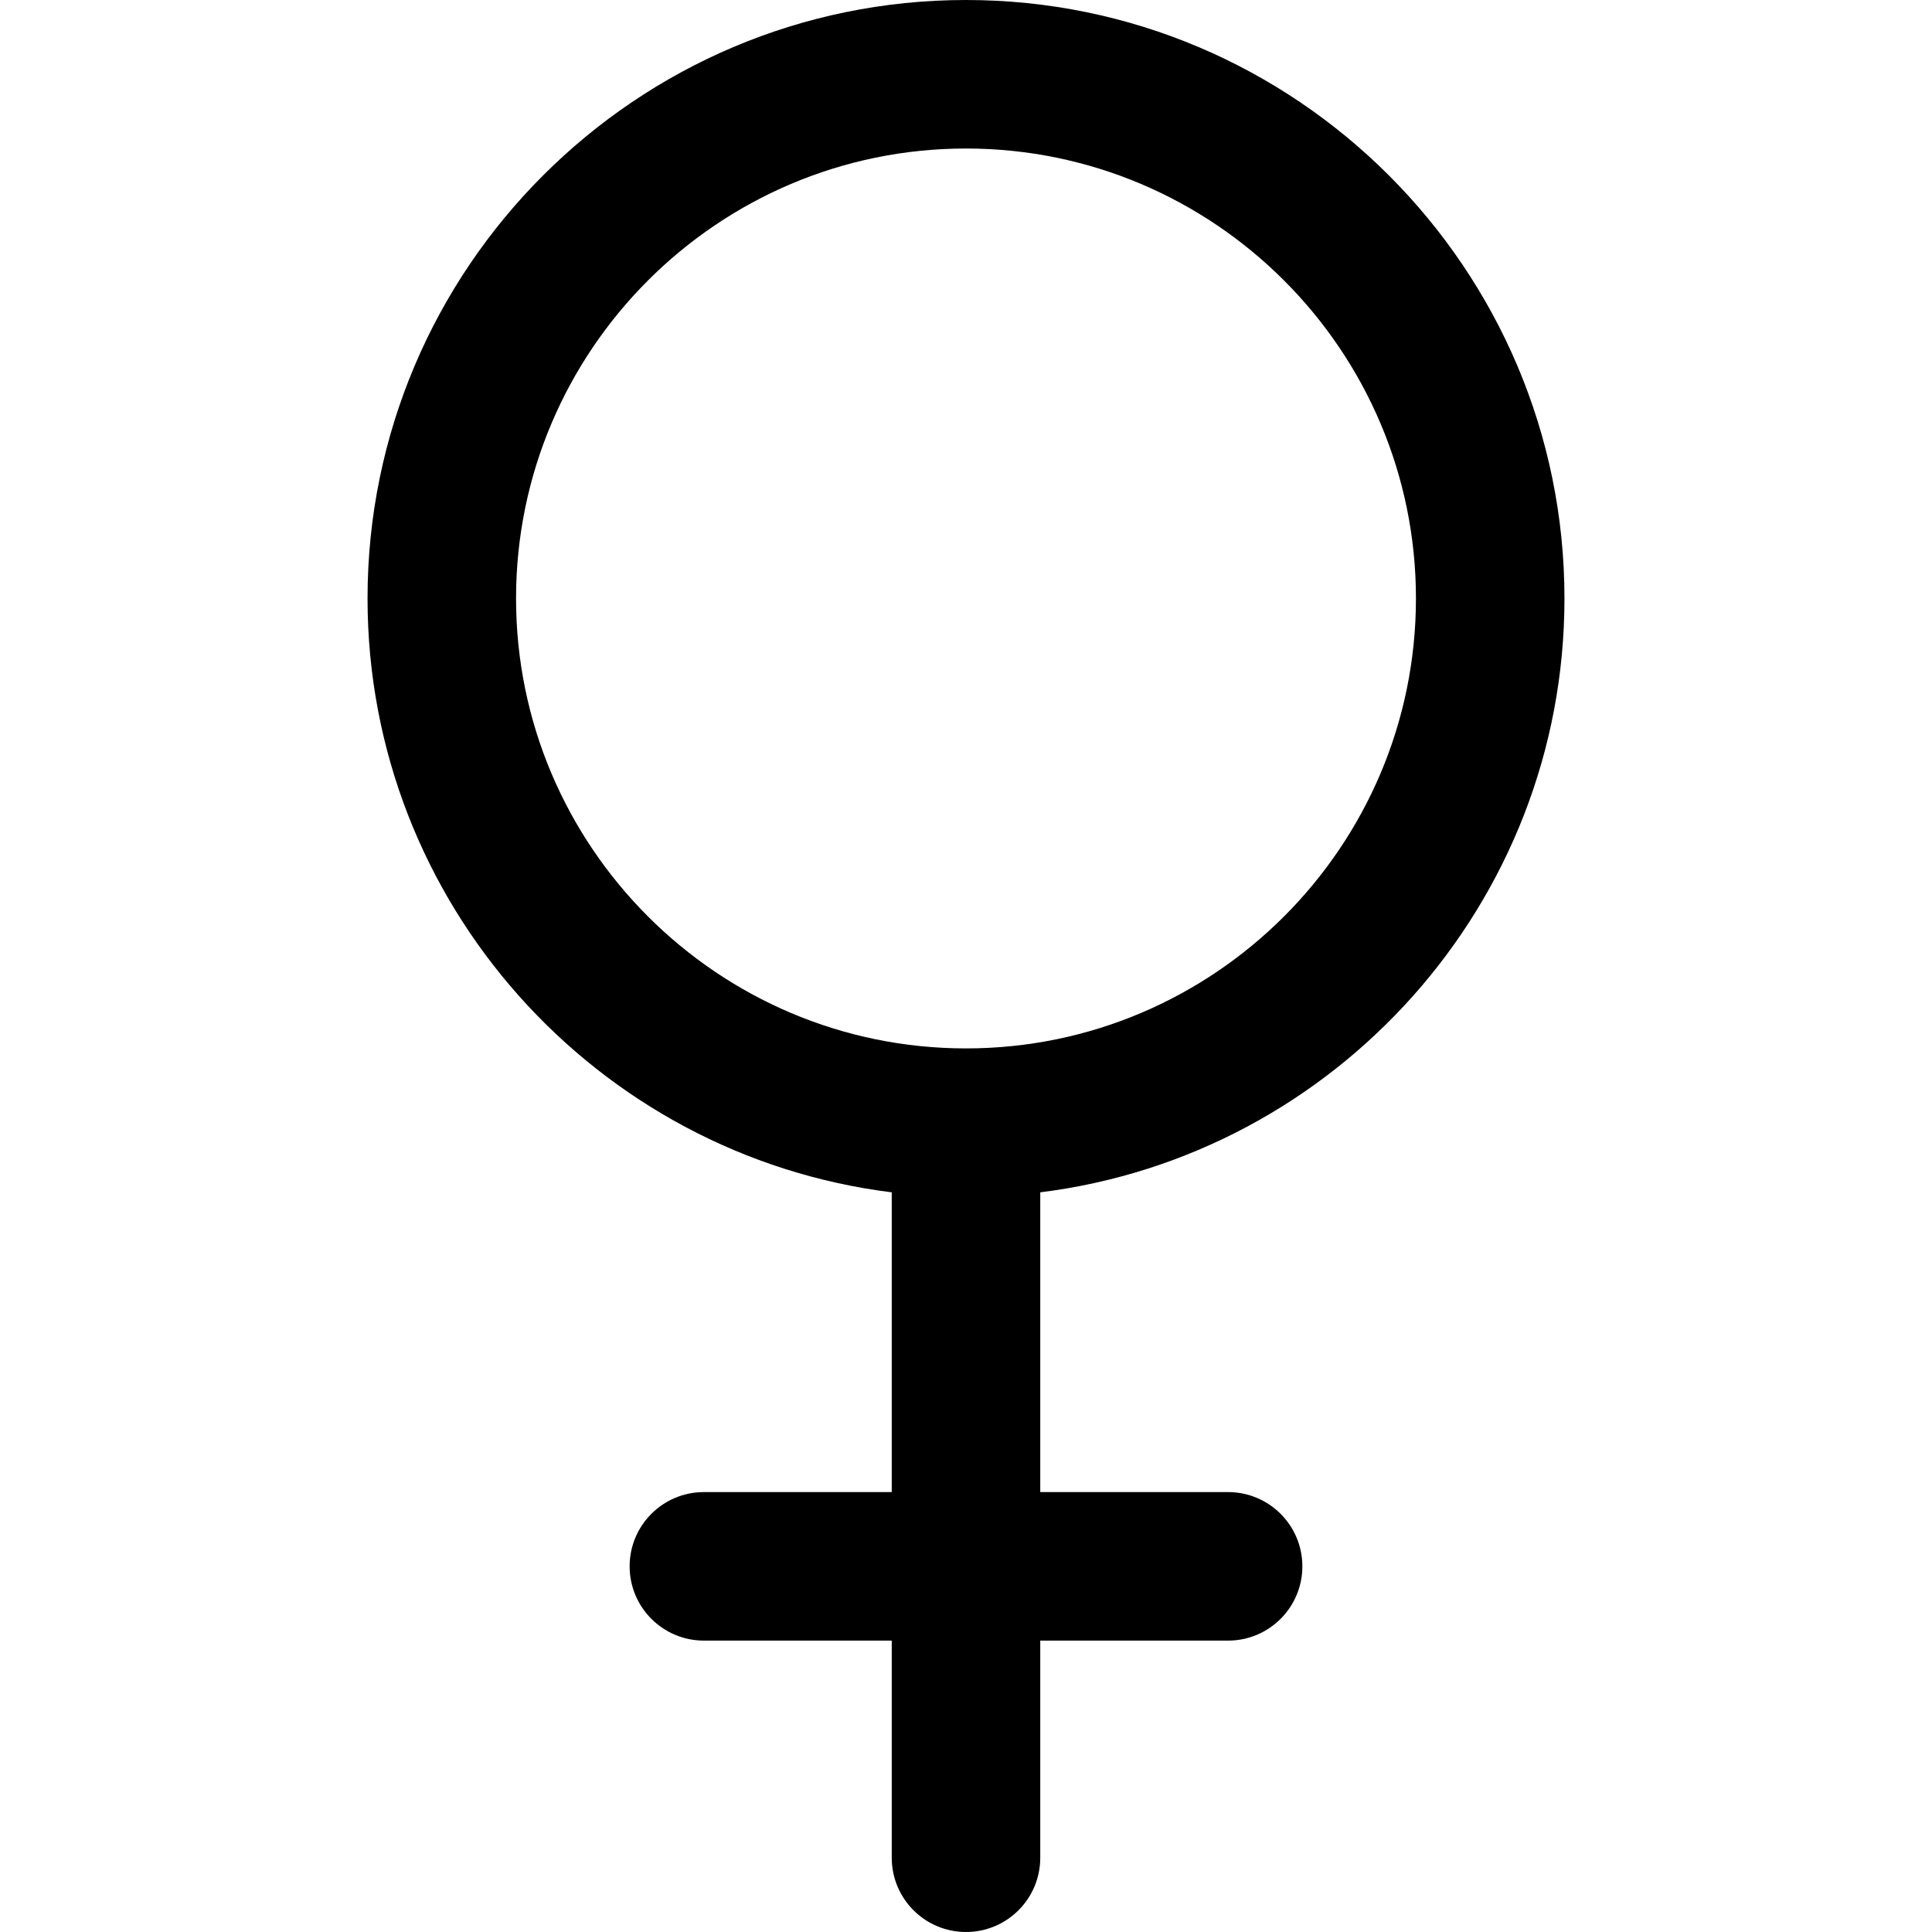 <?xml version='1.0' encoding='iso-8859-1'?>
<!DOCTYPE svg PUBLIC '-//W3C//DTD SVG 1.1//EN' 'http://www.w3.org/Graphics/SVG/1.1/DTD/svg11.dtd'>
<svg version="1.1" xmlns="http://www.w3.org/2000/svg" viewBox="0 0 455.308 455.308" xmlns:xlink="http://www.w3.org/1999/xlink" enable-background="new 0 0 455.308 455.308">
  <path d="M368.692,141.038C368.692,63.269,305.422,0,227.654,0S86.616,63.269,86.616,141.038  c0,71.844,53.997,131.308,123.538,139.953v70.644h-44.27c-9.665,0-17.5,7.835-17.5,17.5s7.835,17.5,17.5,17.5h44.27v51.173  c0,9.665,7.835,17.5,17.5,17.5s17.5-7.835,17.5-17.5v-51.173h44.269c9.665,0,17.5-7.835,17.5-17.5s-7.835-17.5-17.5-17.5h-44.269  v-70.644C314.695,272.346,368.692,212.882,368.692,141.038z M121.616,141.038C121.616,82.568,169.184,35,227.654,35  s106.038,47.568,106.038,106.038s-47.568,106.038-106.038,106.038S121.616,199.508,121.616,141.038z"/>
</svg>

